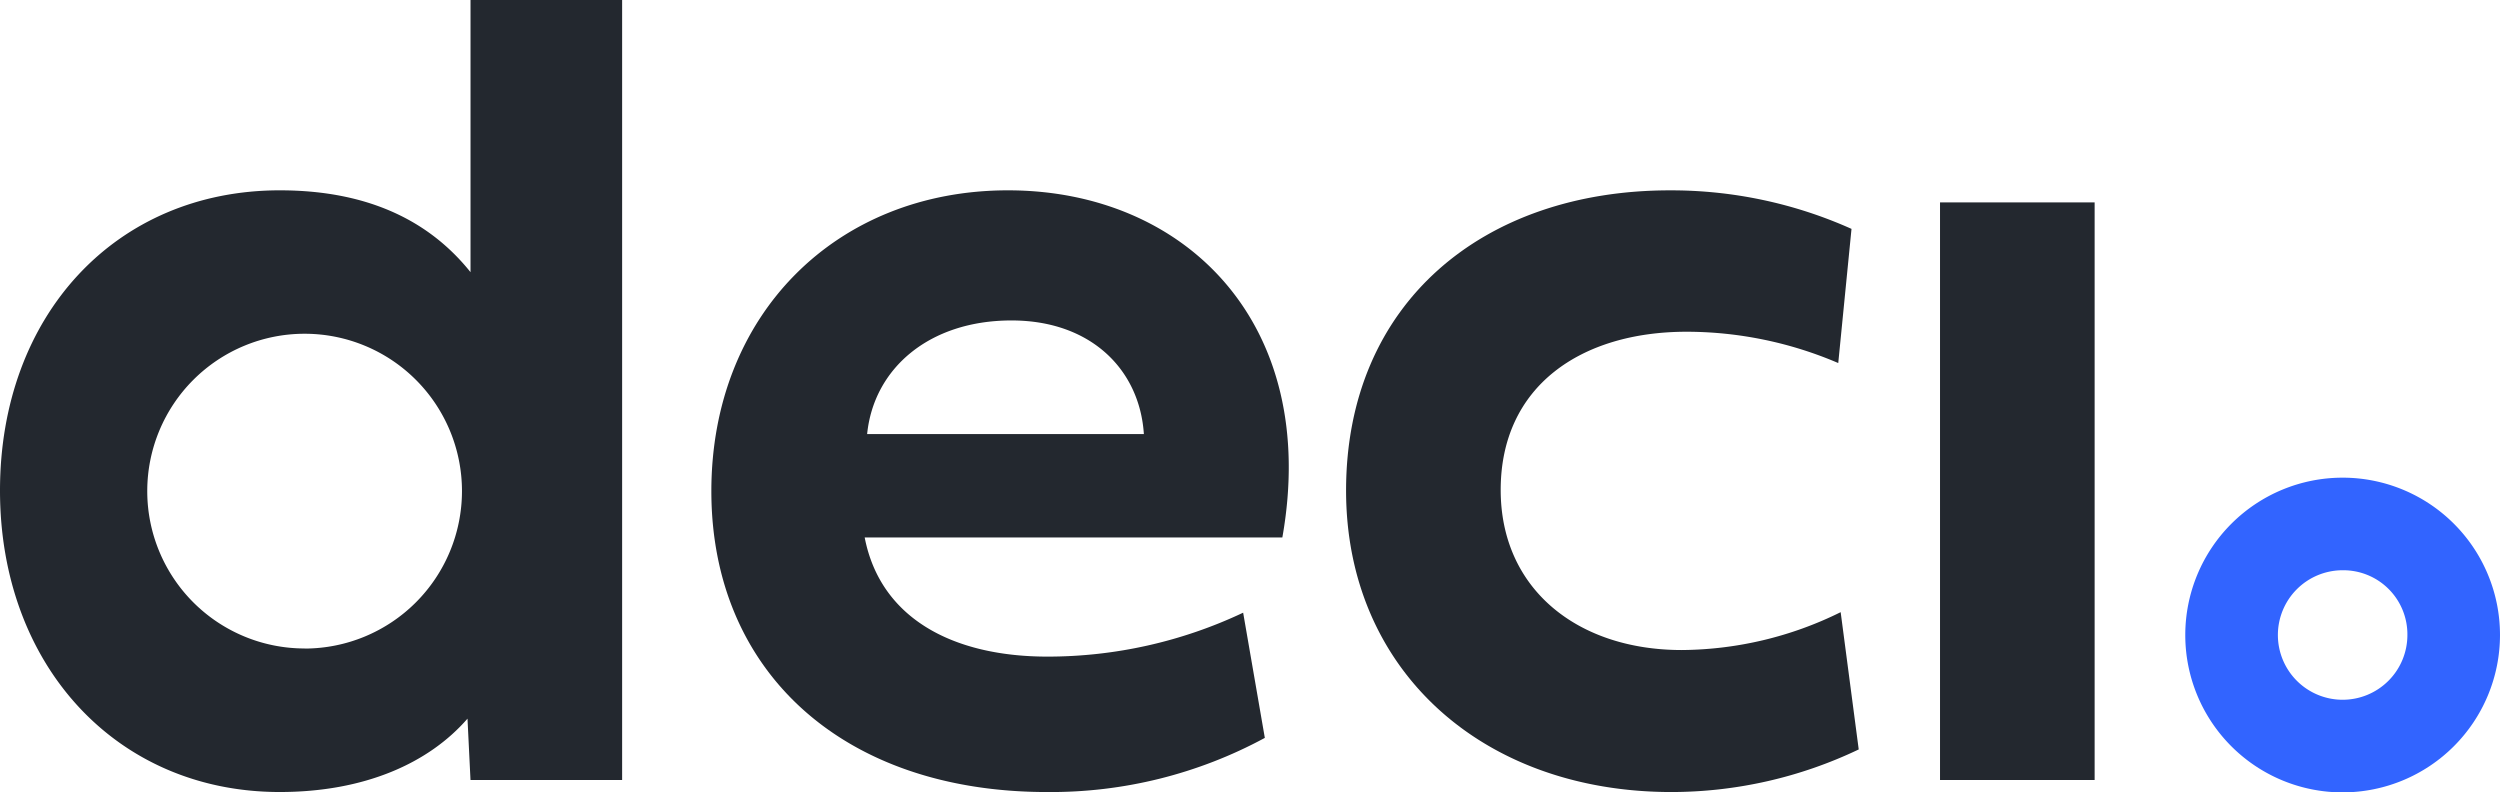 <svg xmlns="http://www.w3.org/2000/svg" width="105.633" height="33.481" viewBox="0 0 105.633 33.481"><defs><style>.a{fill:#23282f;}.b{fill:#3264ff;}</style></defs><g transform="translate(-303 -50.134)"><g transform="translate(303 50.134)"><path class="a" d="M765.776,712.371v11.5c-1.627-2.034-4.144-3.458-8.06-3.458-6.915,0-11.821,5.263-11.821,12.686,0,7.372,4.907,12.737,11.821,12.737,3.585,0,6.3-1.221,7.932-3.1l.127,2.592h6.407V712.371Zm-7.01,27.4a6.649,6.649,0,1,1,6.649-6.649A6.657,6.657,0,0,1,758.766,739.775Z" transform="translate(-745.895 -712.371)"/><path class="b" d="M846.727,746.256a6.649,6.649,0,1,1,6.649-6.65A6.657,6.657,0,0,1,846.727,746.256Zm0-9.386a2.736,2.736,0,1,0,2.736,2.736A2.707,2.707,0,0,0,846.727,736.87Z" transform="translate(-747.743 -712.775)"/><path class="a" d="M799.939,743.71a19,19,0,0,1-9.2,2.288c-8.644,0-14.186-5.11-14.186-12.712,0-7.474,5.288-12.712,12.534-12.712,7.5,0,13.194,5.644,11.592,14.669H783.032c.661,3.407,3.712,5.033,7.728,5.033a19.343,19.343,0,0,0,8.263-1.856Zm-5.111-12.838c-.177-2.721-2.237-4.8-5.593-4.8-3.483,0-5.821,2.033-6.1,4.8Z" transform="translate(-746.496 -712.532)"/><path class="a" d="M817.587,720.575a18.622,18.622,0,0,1,7.678,1.628l-.56,5.669a16.309,16.309,0,0,0-6.407-1.323c-4.449,0-7.856,2.288-7.856,6.686,0,4.17,3.229,6.763,7.653,6.763a15.347,15.347,0,0,0,6.712-1.6l.763,5.8a18.4,18.4,0,0,1-7.907,1.8c-8.034,0-13.754-5.186-13.754-12.737C803.91,725.329,809.706,720.575,817.587,720.575Z" transform="translate(-747.033 -712.532)"/><path class="a" d="M829.507,745.5V721.094h6.533V745.5Z" transform="translate(-747.535 -712.542)"/></g></g></svg>